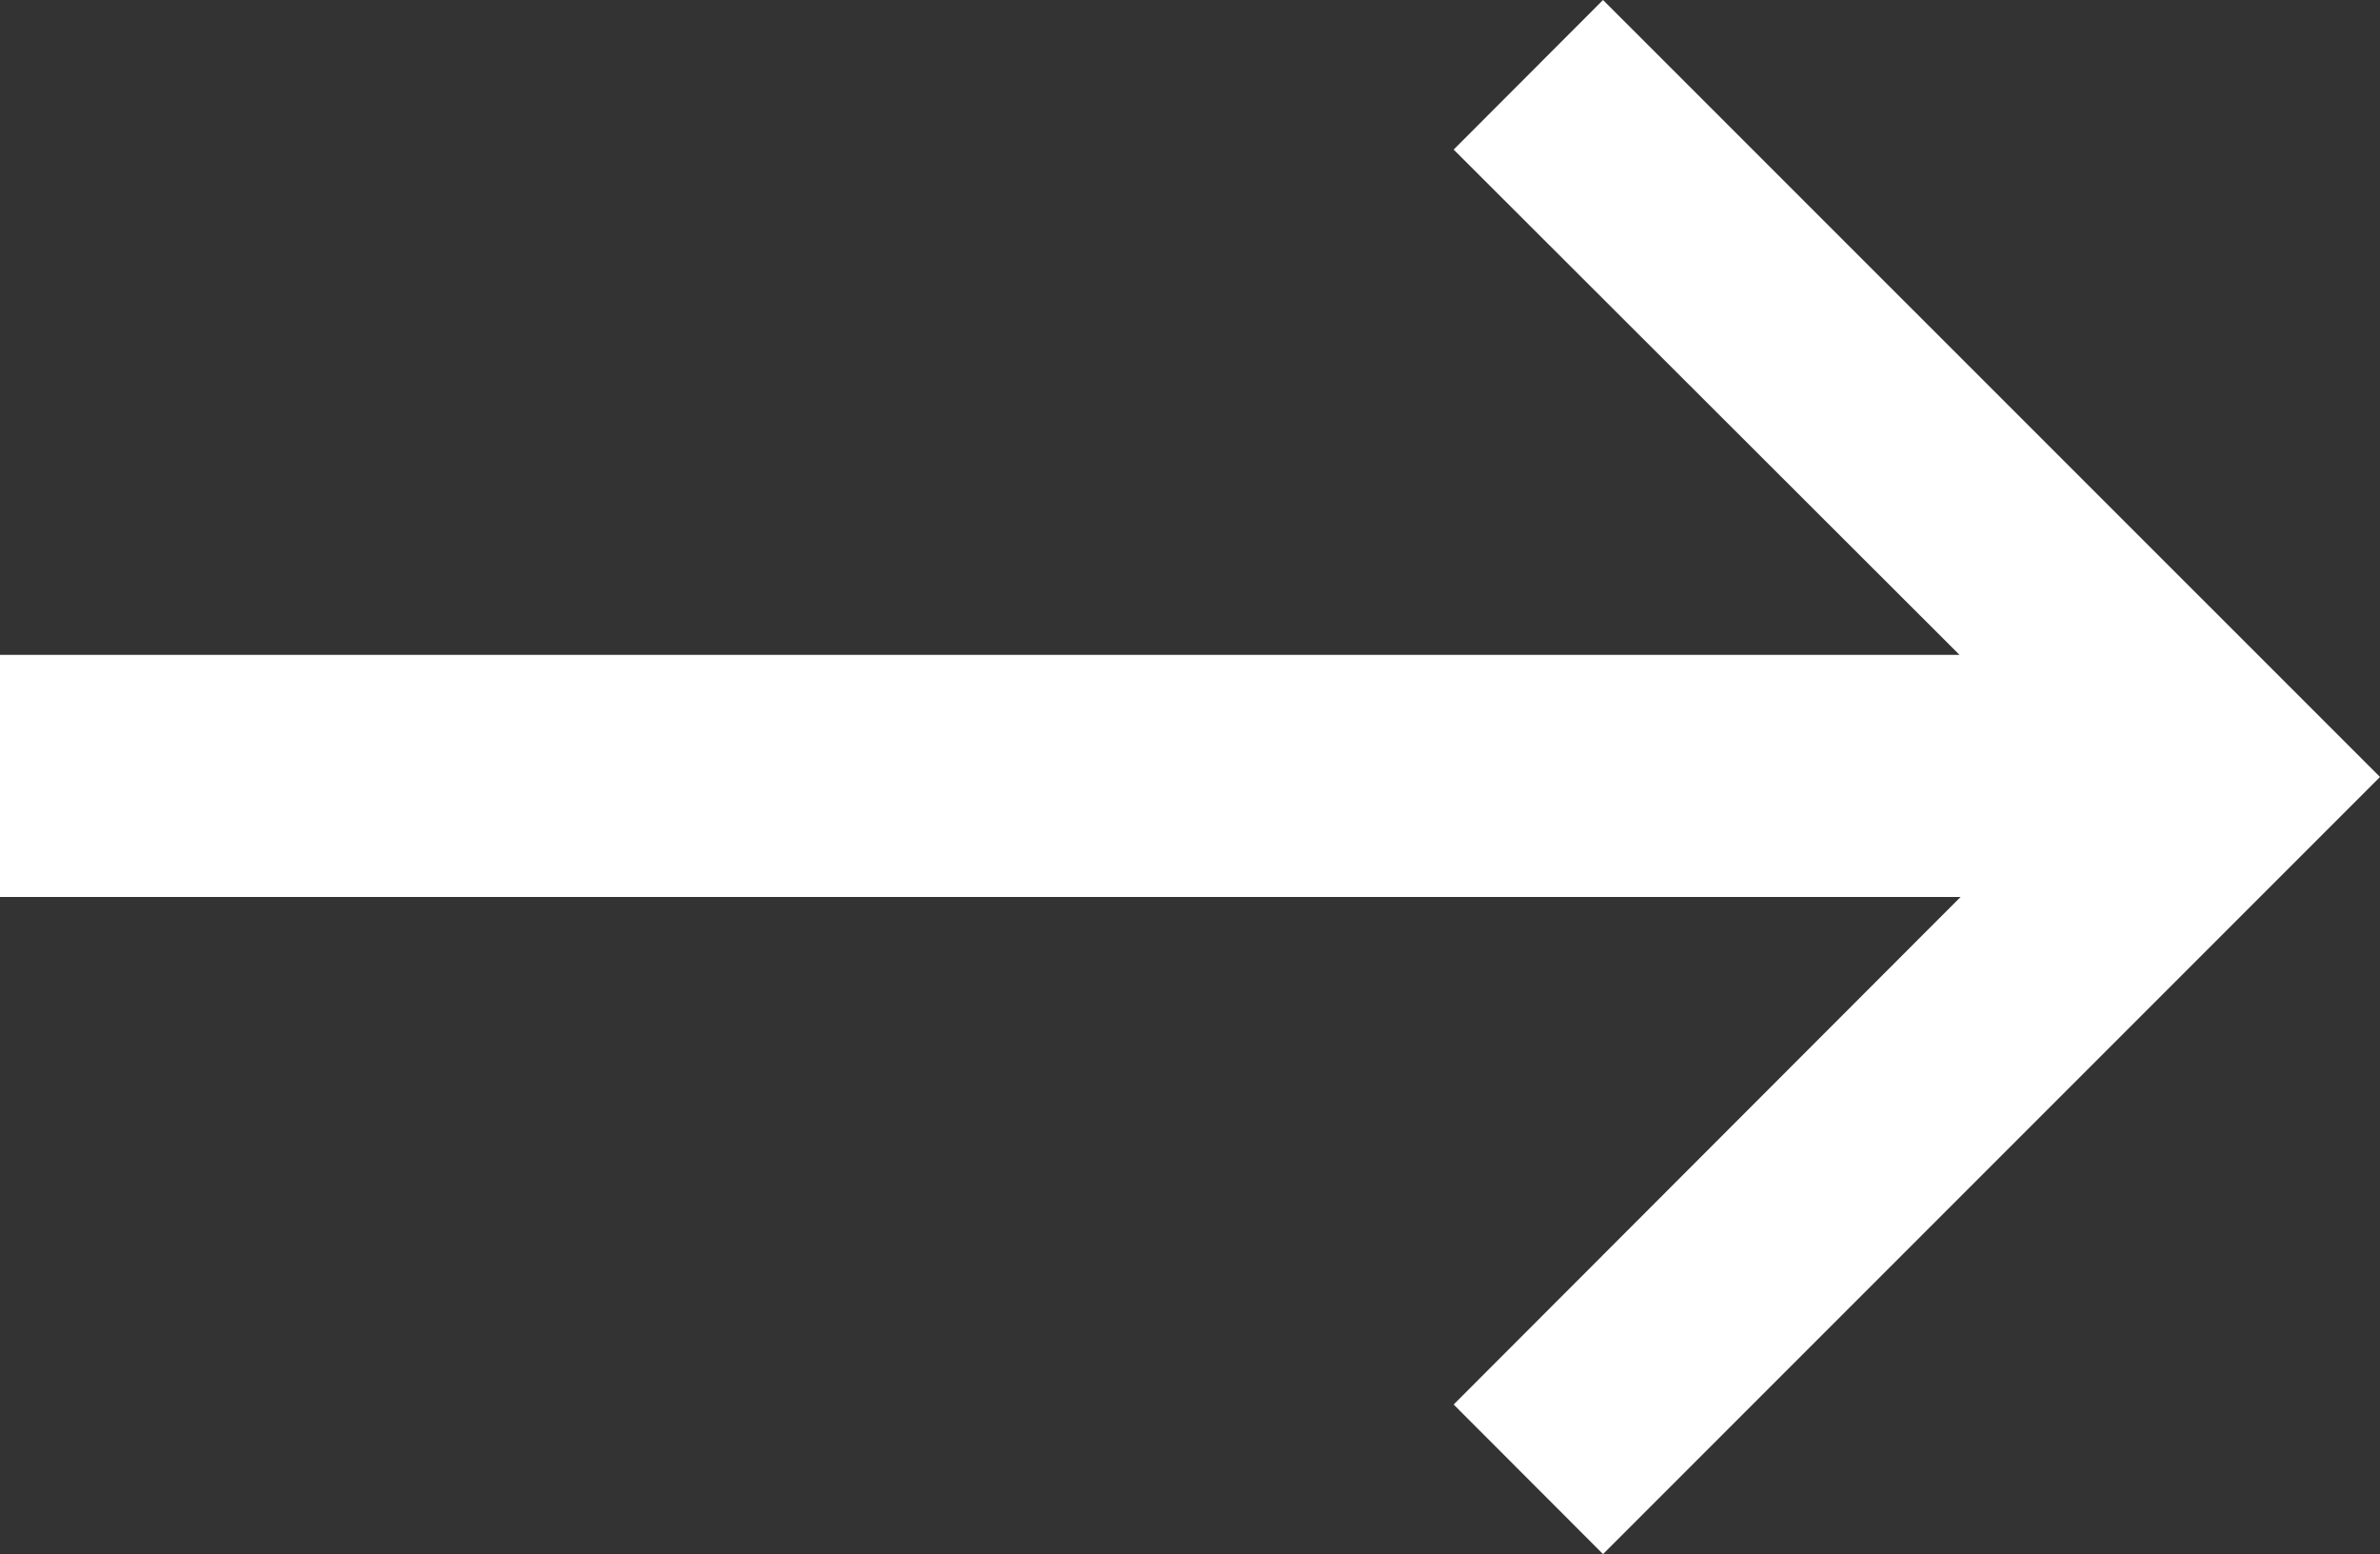 <svg xmlns="http://www.w3.org/2000/svg" width="13.766" height="8.987"><rect width="100%" height="100%" fill="#333333" stroke="none"/><path data-name="Path 14920" d="M2.66-5.292v-1.4h11.334l-2.926-2.922.864-.865 4.494 4.493-4.494 4.494-.864-.865L14-5.292Z" transform="translate(-2.66 10.479)" fill="#ffffff"/></svg>